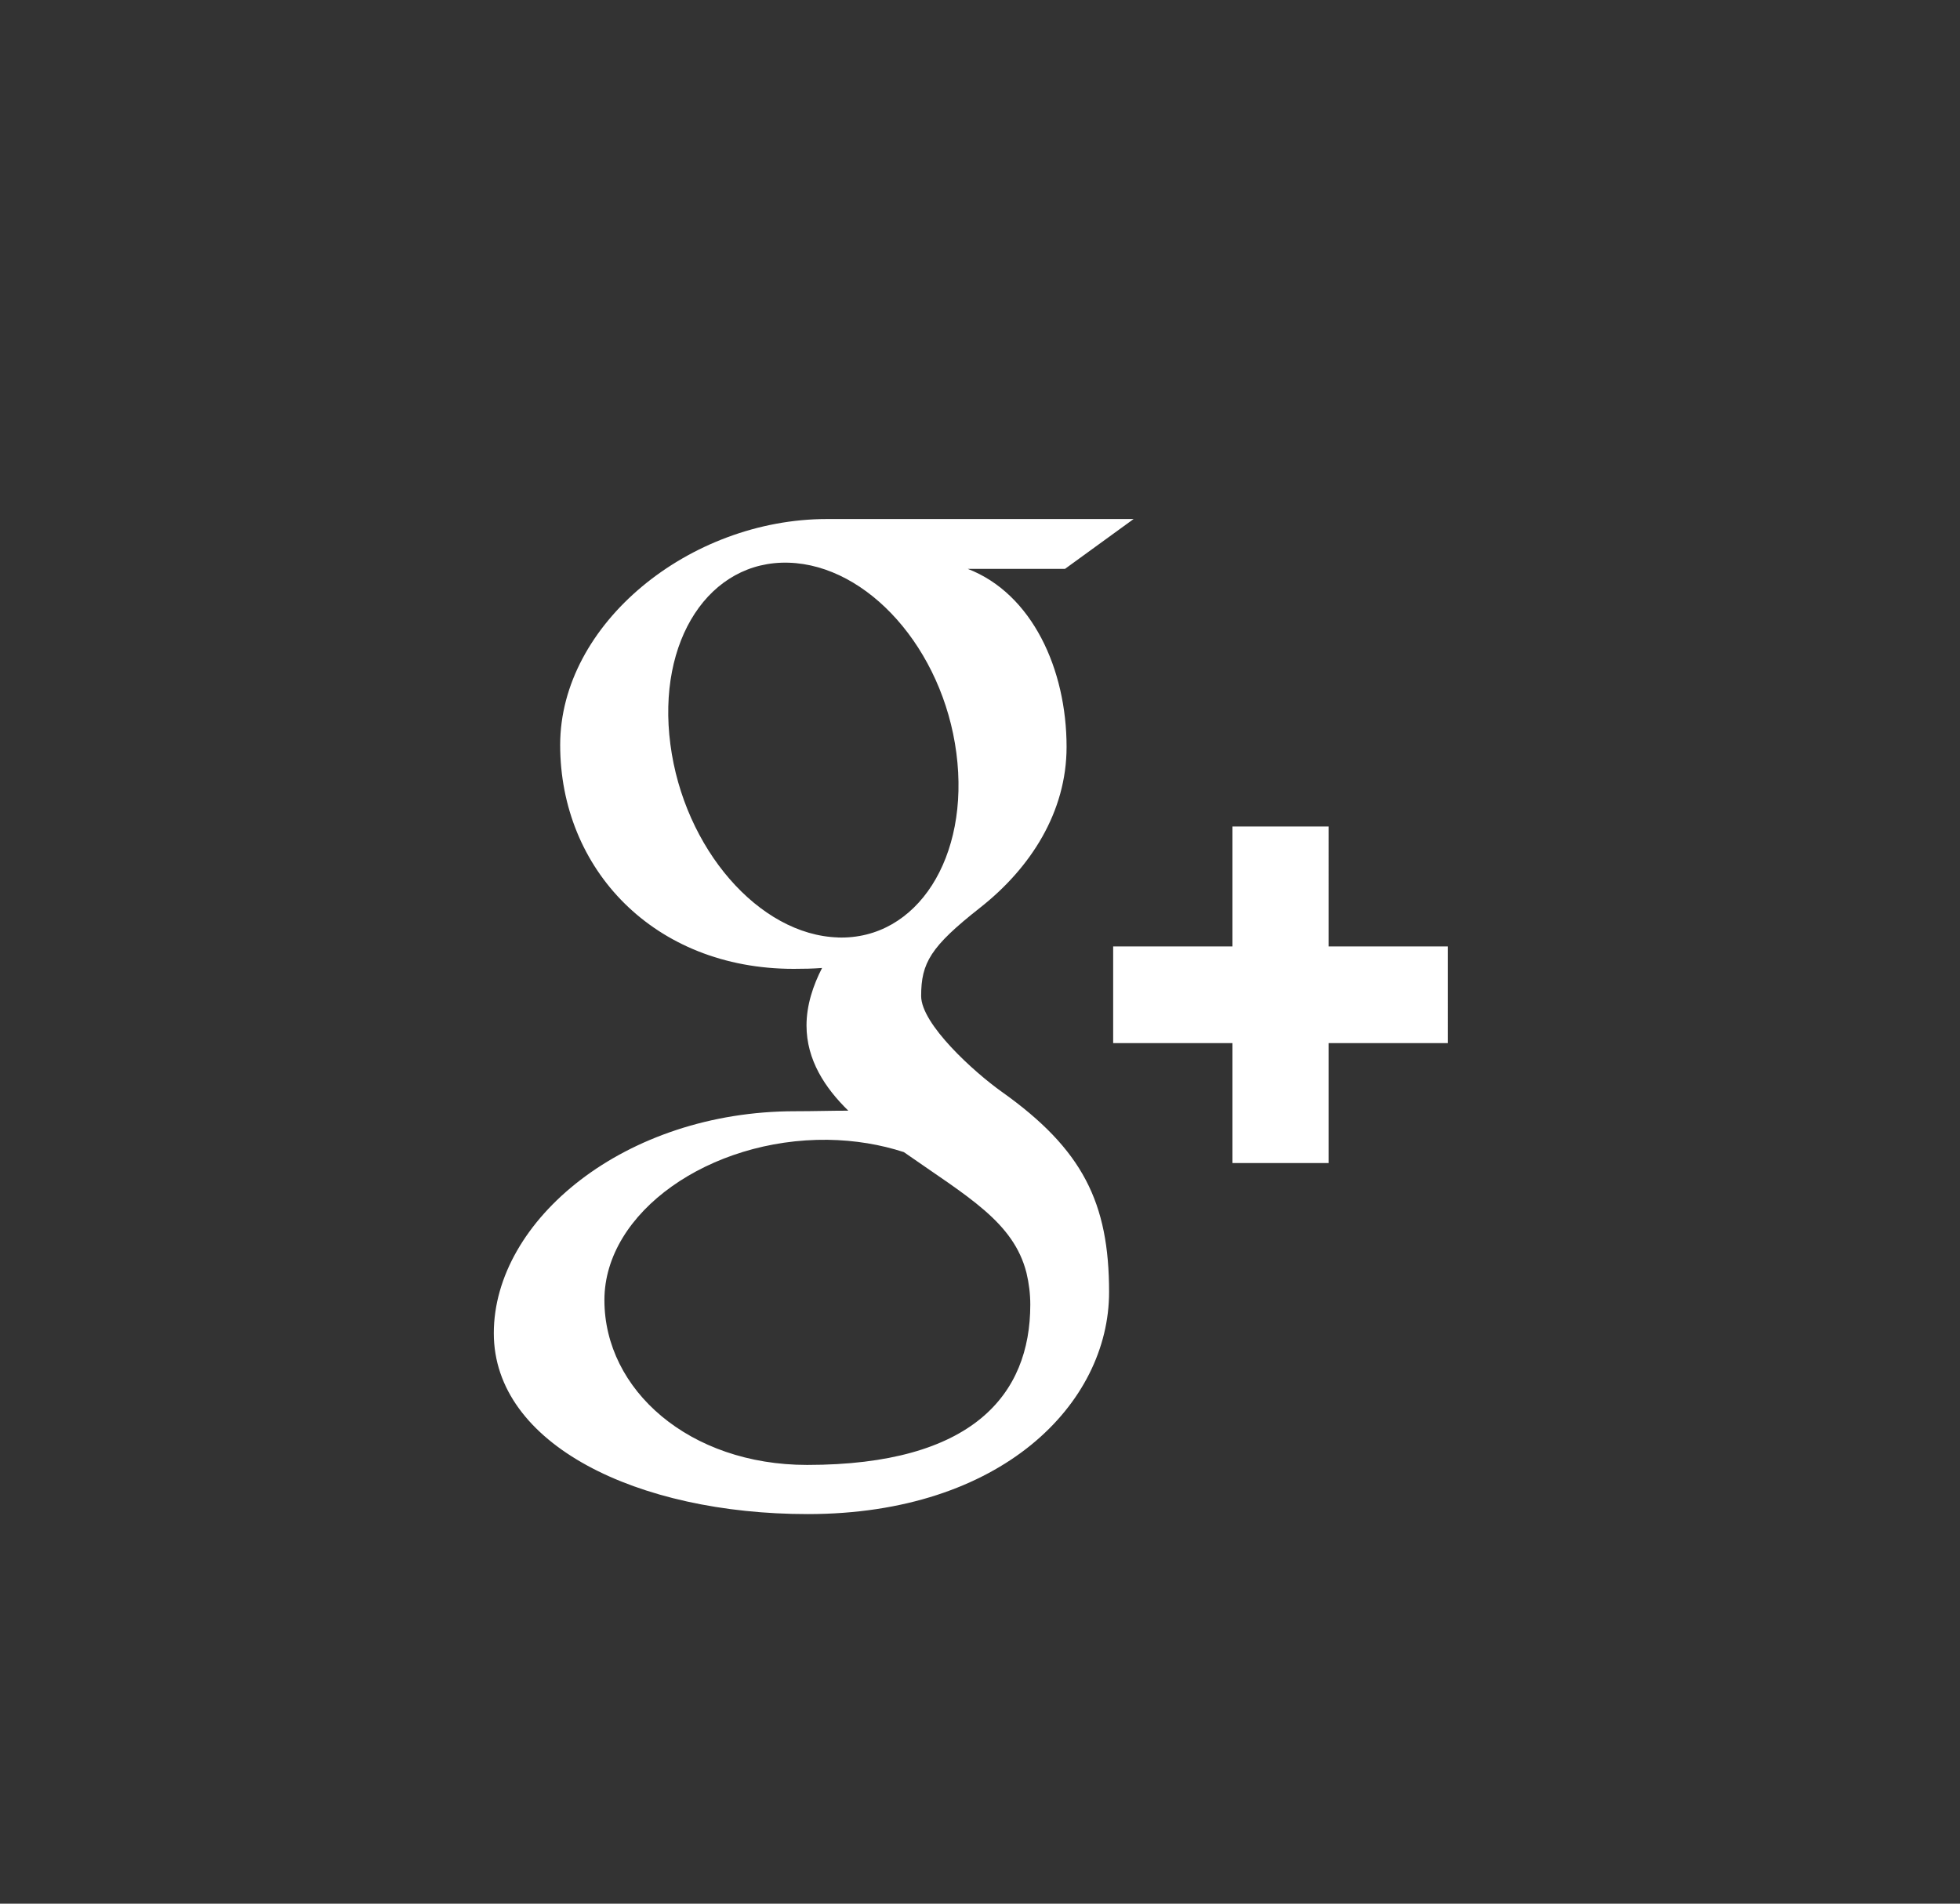 <svg width="35" height="34" viewBox="0 0 35 34" xmlns="http://www.w3.org/2000/svg" xmlns:xlink="http://www.w3.org/1999/xlink"><rect x="0" y="0" width="35" height="34" fill="#333333" stroke="none"/><title>googleplus</title><desc>Created using Figma</desc><g transform="translate(690 -4142)"><mask id="b"><use xlink:href="#a" fill="#fff" transform="translate(-689.692 4142)"/></mask><g mask="url(#b)"><use xlink:href="#c" transform="translate(-689.692 4142)" fill="#FFF"/></g></g><use xlink:href="#d" transform="translate(8.818 9.27)" fill="#FFF"/><defs><path id="a" fill-rule="evenodd" d="M17.038 34c9.41 0 17.037-7.611 17.037-17S26.447 0 17.038 0C7.628 0 0 7.611 0 17s7.628 17 17.038 17z"/><path id="c" d="M17.038 36c10.51 0 19.037-8.502 19.037-19h-4c0 8.28-6.728 15-15.037 15v4zm19.037-19c0-10.498-8.527-19-19.037-19v4c8.309 0 15.037 6.72 15.037 15h4zM17.038-2C6.528-2-2 6.502-2 17h4C2 8.72 8.728 2 17.038 2v-4zM-2 17c0 10.498 8.528 19 19.038 19v-4C8.728 32 2 25.28 2 17h-4z"/><path id="d" fill-rule="evenodd" d="M5.595 16.894c-2.102 0-3.62-1.337-3.62-2.944 0-1.574 1.883-2.886 3.985-2.863.49.007.947.085 1.362.22 1.14.798 1.96 1.248 2.19 2.157.044.185.068.374.068.568 0 1.607-1.03 2.862-3.985 2.862zm.552-9.421c-1.41-.043-2.751-1.586-2.994-3.449C2.909 2.162 3.855.737 5.266.78c1.41.043 2.751 1.536 2.994 3.399.244 1.862-.702 3.338-2.113 3.295zm2.924 2.757c-.495-.352-1.44-1.208-1.44-1.711 0-.592.168-.881 1.05-1.575.906-.712 1.547-1.712 1.547-2.874 0-1.385-.613-2.735-1.765-3.18H10.2L11.425 0H5.949C3.496 0 1.185 1.87 1.185 4.035c0 2.213 1.673 3.999 4.17 3.999.175 0 .342-.003.507-.016-.16.311-.278.664-.278 1.027 0 .616.33 1.115.746 1.522-.315 0-.62.01-.949.01-3.04 0-5.381 1.945-5.381 3.965 0 1.987 2.566 3.23 5.606 3.23 3.465 0 5.381-1.976 5.381-3.965 0-1.594-.469-2.549-1.916-3.577zm7.967-2.596h-2.131V5.492H13.19v2.142h-2.13V9.36h2.13v2.142h1.717V9.36h2.13V7.634z"/></defs></svg>